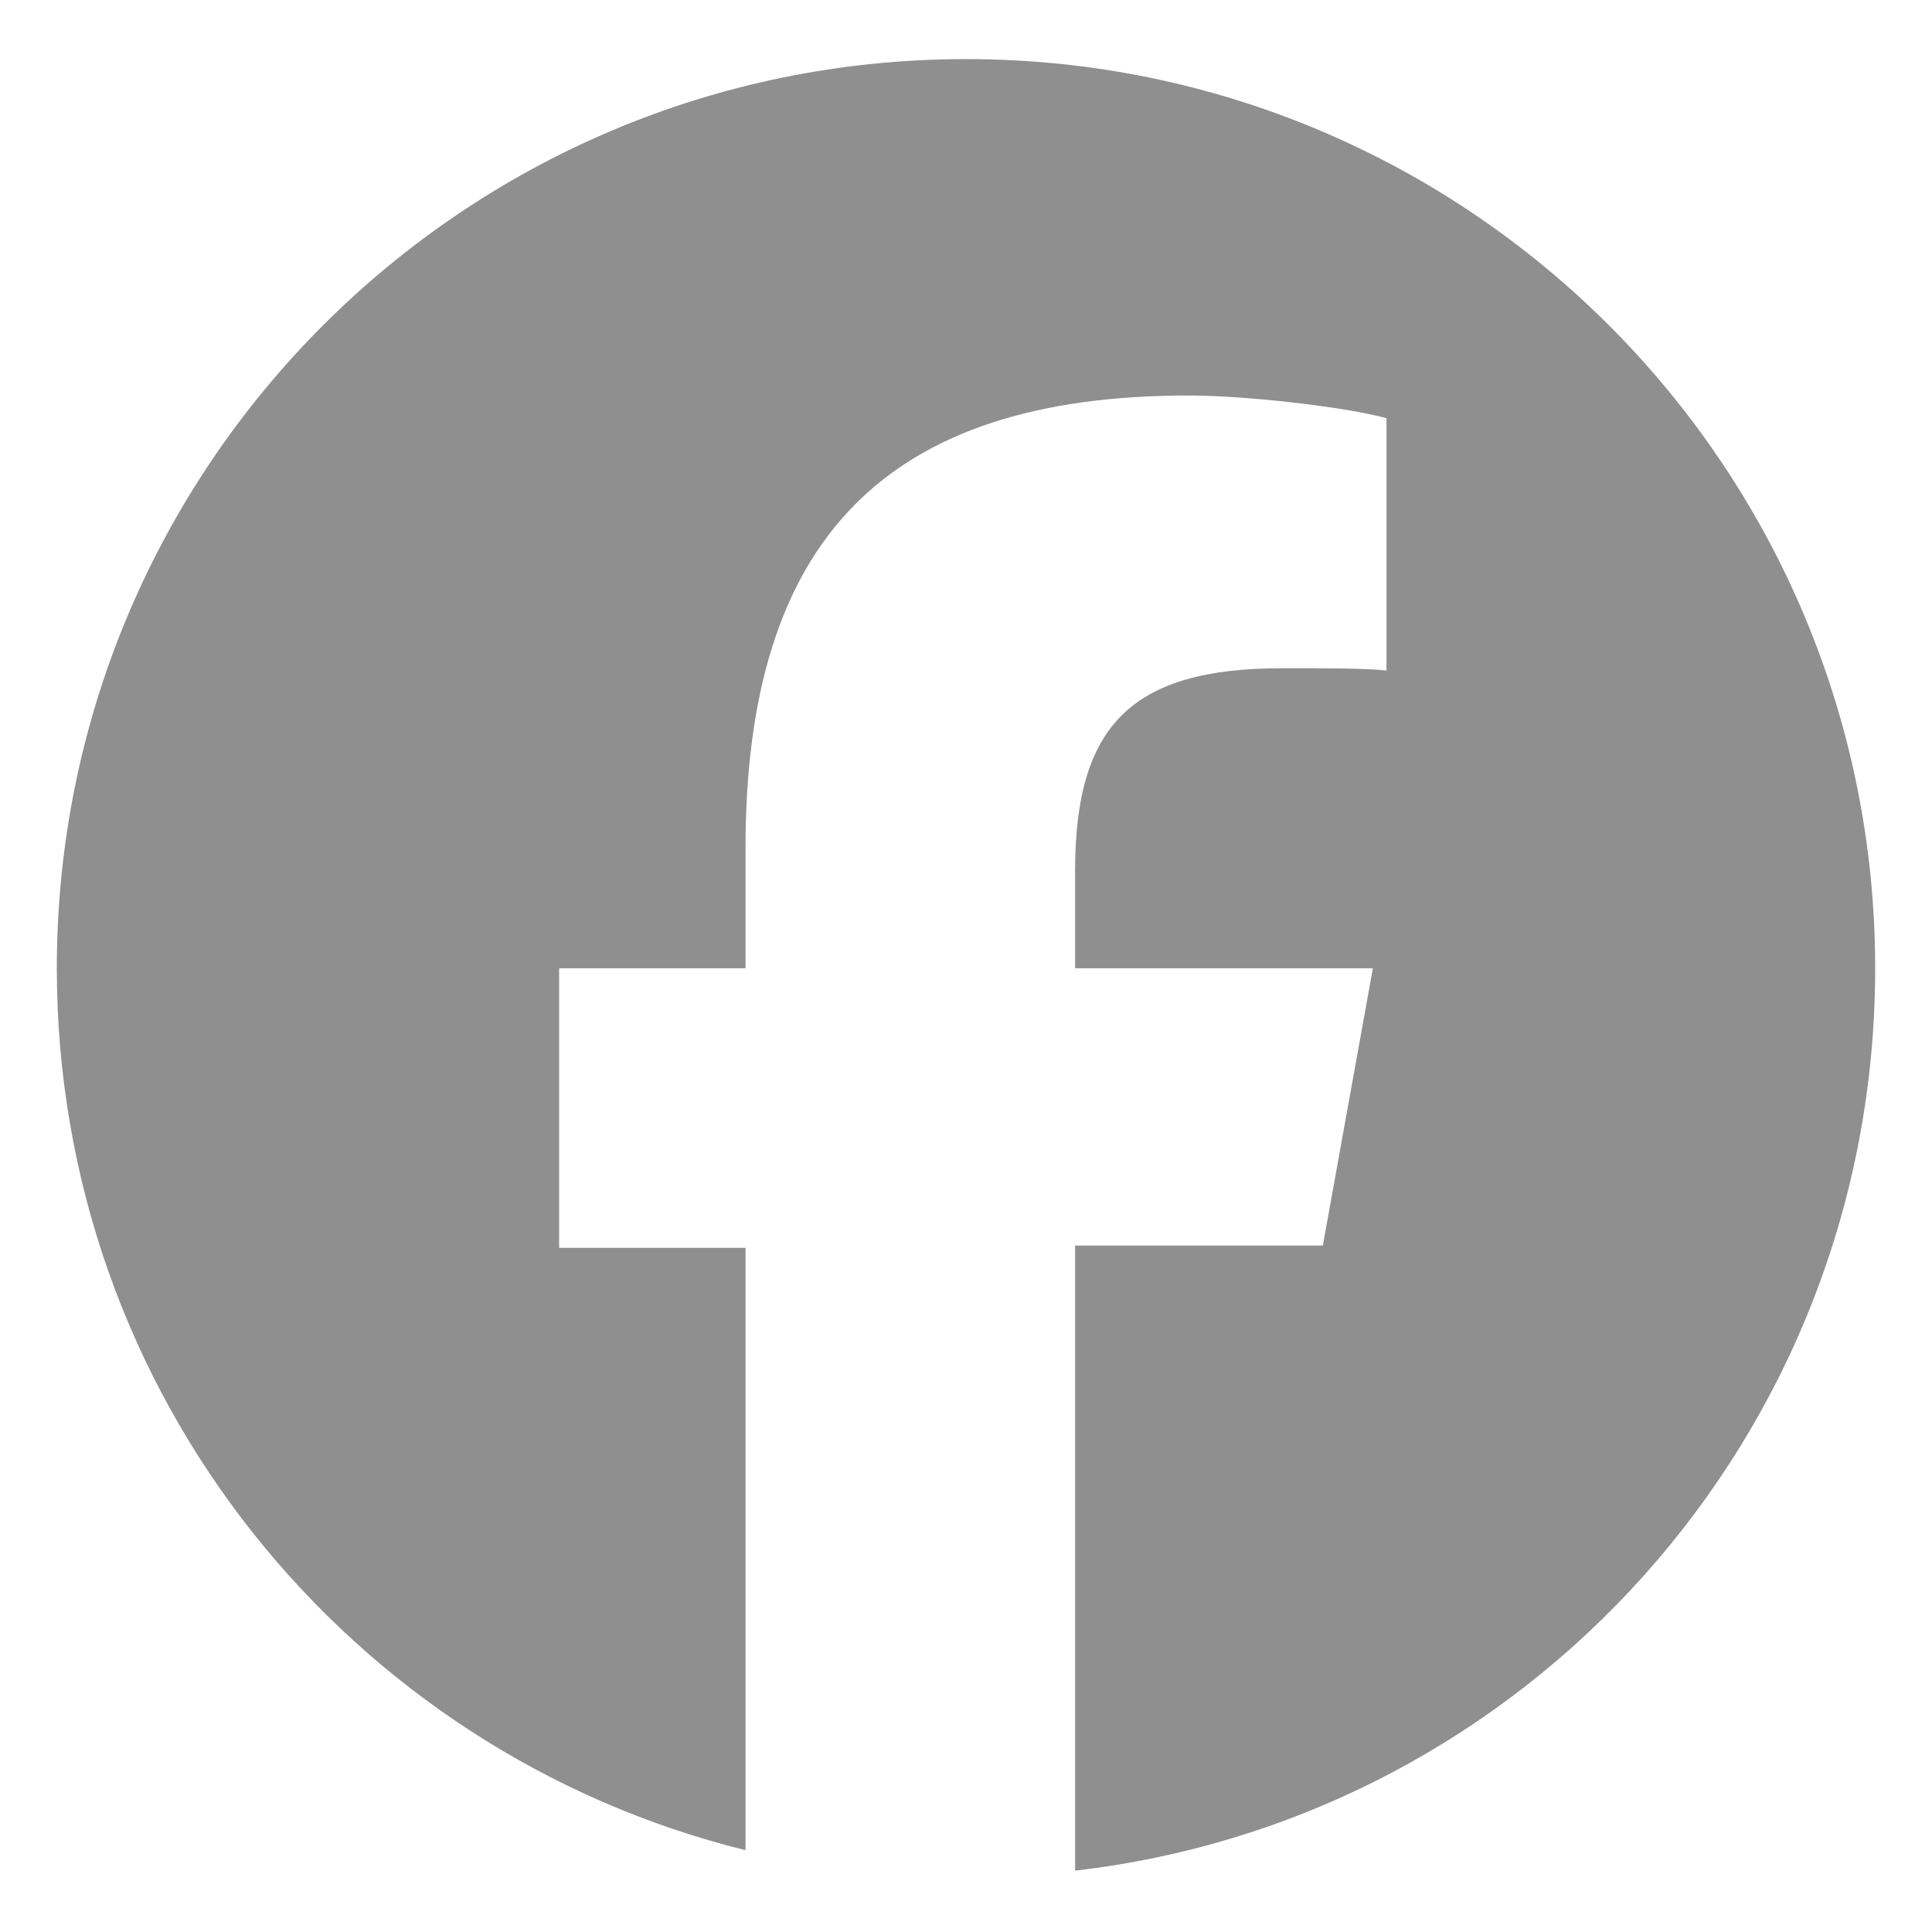 <?xml version="1.0" encoding="utf-8"?>
<!-- Generator: Adobe Illustrator 27.2.0, SVG Export Plug-In . SVG Version: 6.00 Build 0)  -->
<svg version="1.1" id="レイヤー_1" xmlns="http://www.w3.org/2000/svg" xmlns:xlink="http://www.w3.org/1999/xlink" x="0px"
	 y="0px" viewBox="0 0 85 85" style="enable-background:new 0 0 85 85;" xml:space="preserve">
<path fill="#8f8f8f" id="Initiator" d="M82.5,42.6c0-22.1-17.9-40-40-40s-40,17.9-40,40c0,18.8,12.9,34.5,30.3,38.8V54.9h-8.2V42.6h8.2v-5.3
	c0-13.6,6.2-19.9,19.5-19.9c2.5,0,6.9,0.5,8.7,1v11.1c-0.9-0.1-2.6-0.1-4.6-0.1c-6.6,0-9.1,2.5-9.1,8.9v4.3h13.1l-2.2,12.2H47.3
	v27.5C67.2,80,82.5,63.1,82.5,42.6z"/>
</svg>
